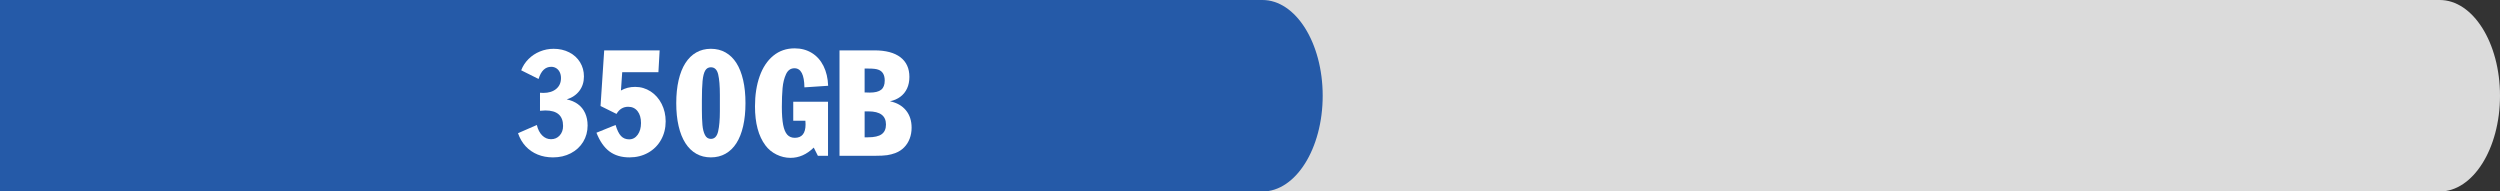 <?xml version="1.0" encoding="utf-8"?>
<!-- Generator: Adobe Illustrator 16.0.3, SVG Export Plug-In . SVG Version: 6.00 Build 0)  -->
<!DOCTYPE svg PUBLIC "-//W3C//DTD SVG 1.1//EN" "http://www.w3.org/Graphics/SVG/1.1/DTD/svg11.dtd">
<svg version="1.1" id="Layer_1" xmlns="http://www.w3.org/2000/svg" xmlns:xlink="http://www.w3.org/1999/xlink" x="0px" y="0px"
	 width="235px" height="18px" viewBox="0 0 235 18" enable-background="new 0 0 235 18" xml:space="preserve">
<rect x="0" y="0" width="235" height="18" fill="#333333" stroke="none"/>
<path fill="#DBDBDB" d="M-30.333,0h259.667C232.463,0,235,4.029,235,9l0,0c0,4.97-2.537,9-5.666,9H-30.333"/>
<path fill="#255AA8" d="M-36,0h154.667c3.129,0,5.666,4.029,5.666,9l0,0c0,4.97-2.537,9-5.666,9H-36"/>
<g>
	<path fill="#FFFFFF" d="M48.694,12.52l1.77-0.771c0.097,0.416,0.263,0.742,0.5,0.98c0.237,0.237,0.515,0.356,0.834,0.356
		c0.331,0,0.603-0.118,0.814-0.354c0.211-0.235,0.317-0.532,0.317-0.893c0-0.971-0.555-1.456-1.665-1.456
		c-0.026,0-0.195,0.011-0.504,0.032V8.718c0.099,0.01,0.203,0.015,0.311,0.015c0.507,0,0.911-0.125,1.211-0.375
		c0.301-0.251,0.451-0.591,0.451-1.021c0-0.205-0.039-0.389-0.116-0.549c-0.077-0.161-0.186-0.286-0.326-0.374
		S51.993,6.28,51.814,6.28c-0.561,0-0.957,0.381-1.188,1.143l-1.634-0.815c0.152-0.399,0.381-0.752,0.687-1.058
		c0.306-0.306,0.664-0.543,1.074-0.711s0.838-0.252,1.286-0.252c0.544,0,1.034,0.111,1.469,0.334
		c0.435,0.223,0.774,0.532,1.017,0.929c0.243,0.396,0.365,0.843,0.365,1.339c0,0.518-0.142,0.966-0.424,1.344
		c-0.283,0.379-0.681,0.649-1.193,0.812c0.404,0.079,0.754,0.229,1.052,0.447s0.523,0.5,0.678,0.843
		c0.155,0.344,0.232,0.73,0.232,1.161c0,0.567-0.139,1.08-0.417,1.537c-0.278,0.457-0.665,0.814-1.161,1.073
		s-1.054,0.388-1.676,0.388c-0.524,0-1.006-0.089-1.443-0.268c-0.438-0.18-0.813-0.438-1.126-0.776
		C49.097,13.41,48.858,13.001,48.694,12.52z"/>
	<path fill="#FFFFFF" d="M56.066,12.476l1.799-0.729c0.143,0.483,0.313,0.829,0.511,1.039c0.198,0.209,0.454,0.313,0.765,0.313
		c0.327,0,0.594-0.144,0.802-0.432s0.312-0.654,0.312-1.099c0-0.47-0.108-0.842-0.323-1.117c-0.215-0.276-0.509-0.414-0.881-0.414
		c-0.472,0-0.838,0.224-1.099,0.671l-1.501-0.743l0.344-5.23h5.212l-0.116,2.05h-3.402l-0.12,1.723
		c0.394-0.228,0.839-0.341,1.335-0.341c0.529,0,1.014,0.142,1.453,0.426c0.438,0.284,0.784,0.675,1.037,1.172
		c0.252,0.497,0.379,1.044,0.379,1.641c0,0.646-0.146,1.227-0.437,1.743s-0.696,0.919-1.215,1.21
		c-0.519,0.29-1.102,0.435-1.75,0.435c-0.757,0-1.386-0.188-1.886-0.562C56.784,13.856,56.378,13.271,56.066,12.476z"/>
	<path fill="#FFFFFF" d="M63.568,9.697c0-0.8,0.073-1.519,0.22-2.156c0.146-0.637,0.359-1.174,0.638-1.61s0.62-0.77,1.023-0.999
		c0.402-0.229,0.86-0.345,1.373-0.345c0.518,0,0.979,0.115,1.384,0.347c0.405,0.23,0.745,0.563,1.019,0.995s0.485,0.966,0.631,1.6
		c0.146,0.634,0.219,1.356,0.219,2.169c0,0.808-0.073,1.528-0.219,2.162c-0.146,0.633-0.357,1.166-0.633,1.598
		c-0.276,0.432-0.616,0.762-1.021,0.991c-0.405,0.23-0.865,0.345-1.38,0.345c-0.51,0-0.966-0.113-1.369-0.341
		c-0.402-0.228-0.744-0.56-1.024-0.997c-0.281-0.438-0.494-0.974-0.64-1.608C63.641,11.212,63.568,10.495,63.568,9.697z
		 M65.977,9.458v0.834c0,0.58,0.017,1.064,0.052,1.453c0.035,0.388,0.114,0.703,0.238,0.946c0.123,0.243,0.308,0.364,0.555,0.364
		c0.348,0,0.576-0.235,0.684-0.707c0.108-0.472,0.162-1.098,0.162-1.879V9.534V8.91c0-0.827-0.053-1.465-0.158-1.913
		c-0.105-0.448-0.334-0.673-0.688-0.673c-0.234,0-0.412,0.103-0.533,0.309c-0.121,0.205-0.203,0.53-0.247,0.976
		C65.998,8.053,65.977,8.67,65.977,9.458z"/>
	<path fill="#FFFFFF" d="M77.831,14.645h-0.95l-0.388-0.772c-0.657,0.644-1.385,0.965-2.182,0.965c-0.457,0-0.897-0.104-1.321-0.313
		c-0.424-0.21-0.771-0.495-1.039-0.858c-0.655-0.87-0.982-2.094-0.982-3.67c0-1.064,0.147-2.009,0.44-2.835
		c0.294-0.825,0.722-1.468,1.285-1.928c0.563-0.459,1.23-0.689,2.001-0.689c0.609,0,1.147,0.144,1.615,0.431
		c0.468,0.286,0.834,0.696,1.1,1.229s0.411,1.152,0.435,1.858l-2.23,0.148c-0.015-1.196-0.327-1.795-0.936-1.795
		c-0.355,0-0.62,0.186-0.792,0.557s-0.282,0.809-0.326,1.313c-0.045,0.505-0.067,1.094-0.067,1.769c0,0.701,0.041,1.262,0.122,1.682
		c0.081,0.419,0.21,0.727,0.386,0.923c0.177,0.195,0.412,0.294,0.708,0.294c0.674,0,1.012-0.421,1.012-1.263
		c0-0.118-0.005-0.232-0.015-0.341h-1.142V9.563h3.268V14.645z"/>
	<path fill="#FFFFFF" d="M78.914,14.645V4.735h3.283c1.064,0,1.877,0.216,2.441,0.646c0.563,0.431,0.845,1.048,0.845,1.851
		c0,0.401-0.072,0.76-0.215,1.075c-0.144,0.315-0.354,0.576-0.628,0.783s-0.603,0.35-0.984,0.43c0.643,0.133,1.143,0.416,1.5,0.849
		c0.357,0.433,0.535,0.978,0.535,1.632c0,0.373-0.061,0.718-0.182,1.034c-0.121,0.316-0.294,0.59-0.52,0.819
		c-0.227,0.23-0.493,0.404-0.8,0.522c-0.266,0.102-0.532,0.172-0.798,0.211c-0.266,0.038-0.648,0.058-1.146,0.058H78.914z
		 M81.275,8.689c0.08,0.01,0.244,0.014,0.493,0.014c0.484,0,0.837-0.089,1.061-0.268c0.224-0.18,0.335-0.467,0.335-0.863
		c0-0.539-0.203-0.881-0.609-1.023c-0.181-0.069-0.483-0.104-0.907-0.104h-0.374V8.689z M81.275,12.907h0.312
		c0.595,0,1.026-0.098,1.293-0.294c0.267-0.195,0.401-0.499,0.401-0.91c0-0.822-0.549-1.233-1.647-1.233h-0.359V12.907z"/>
</g>
</svg>
